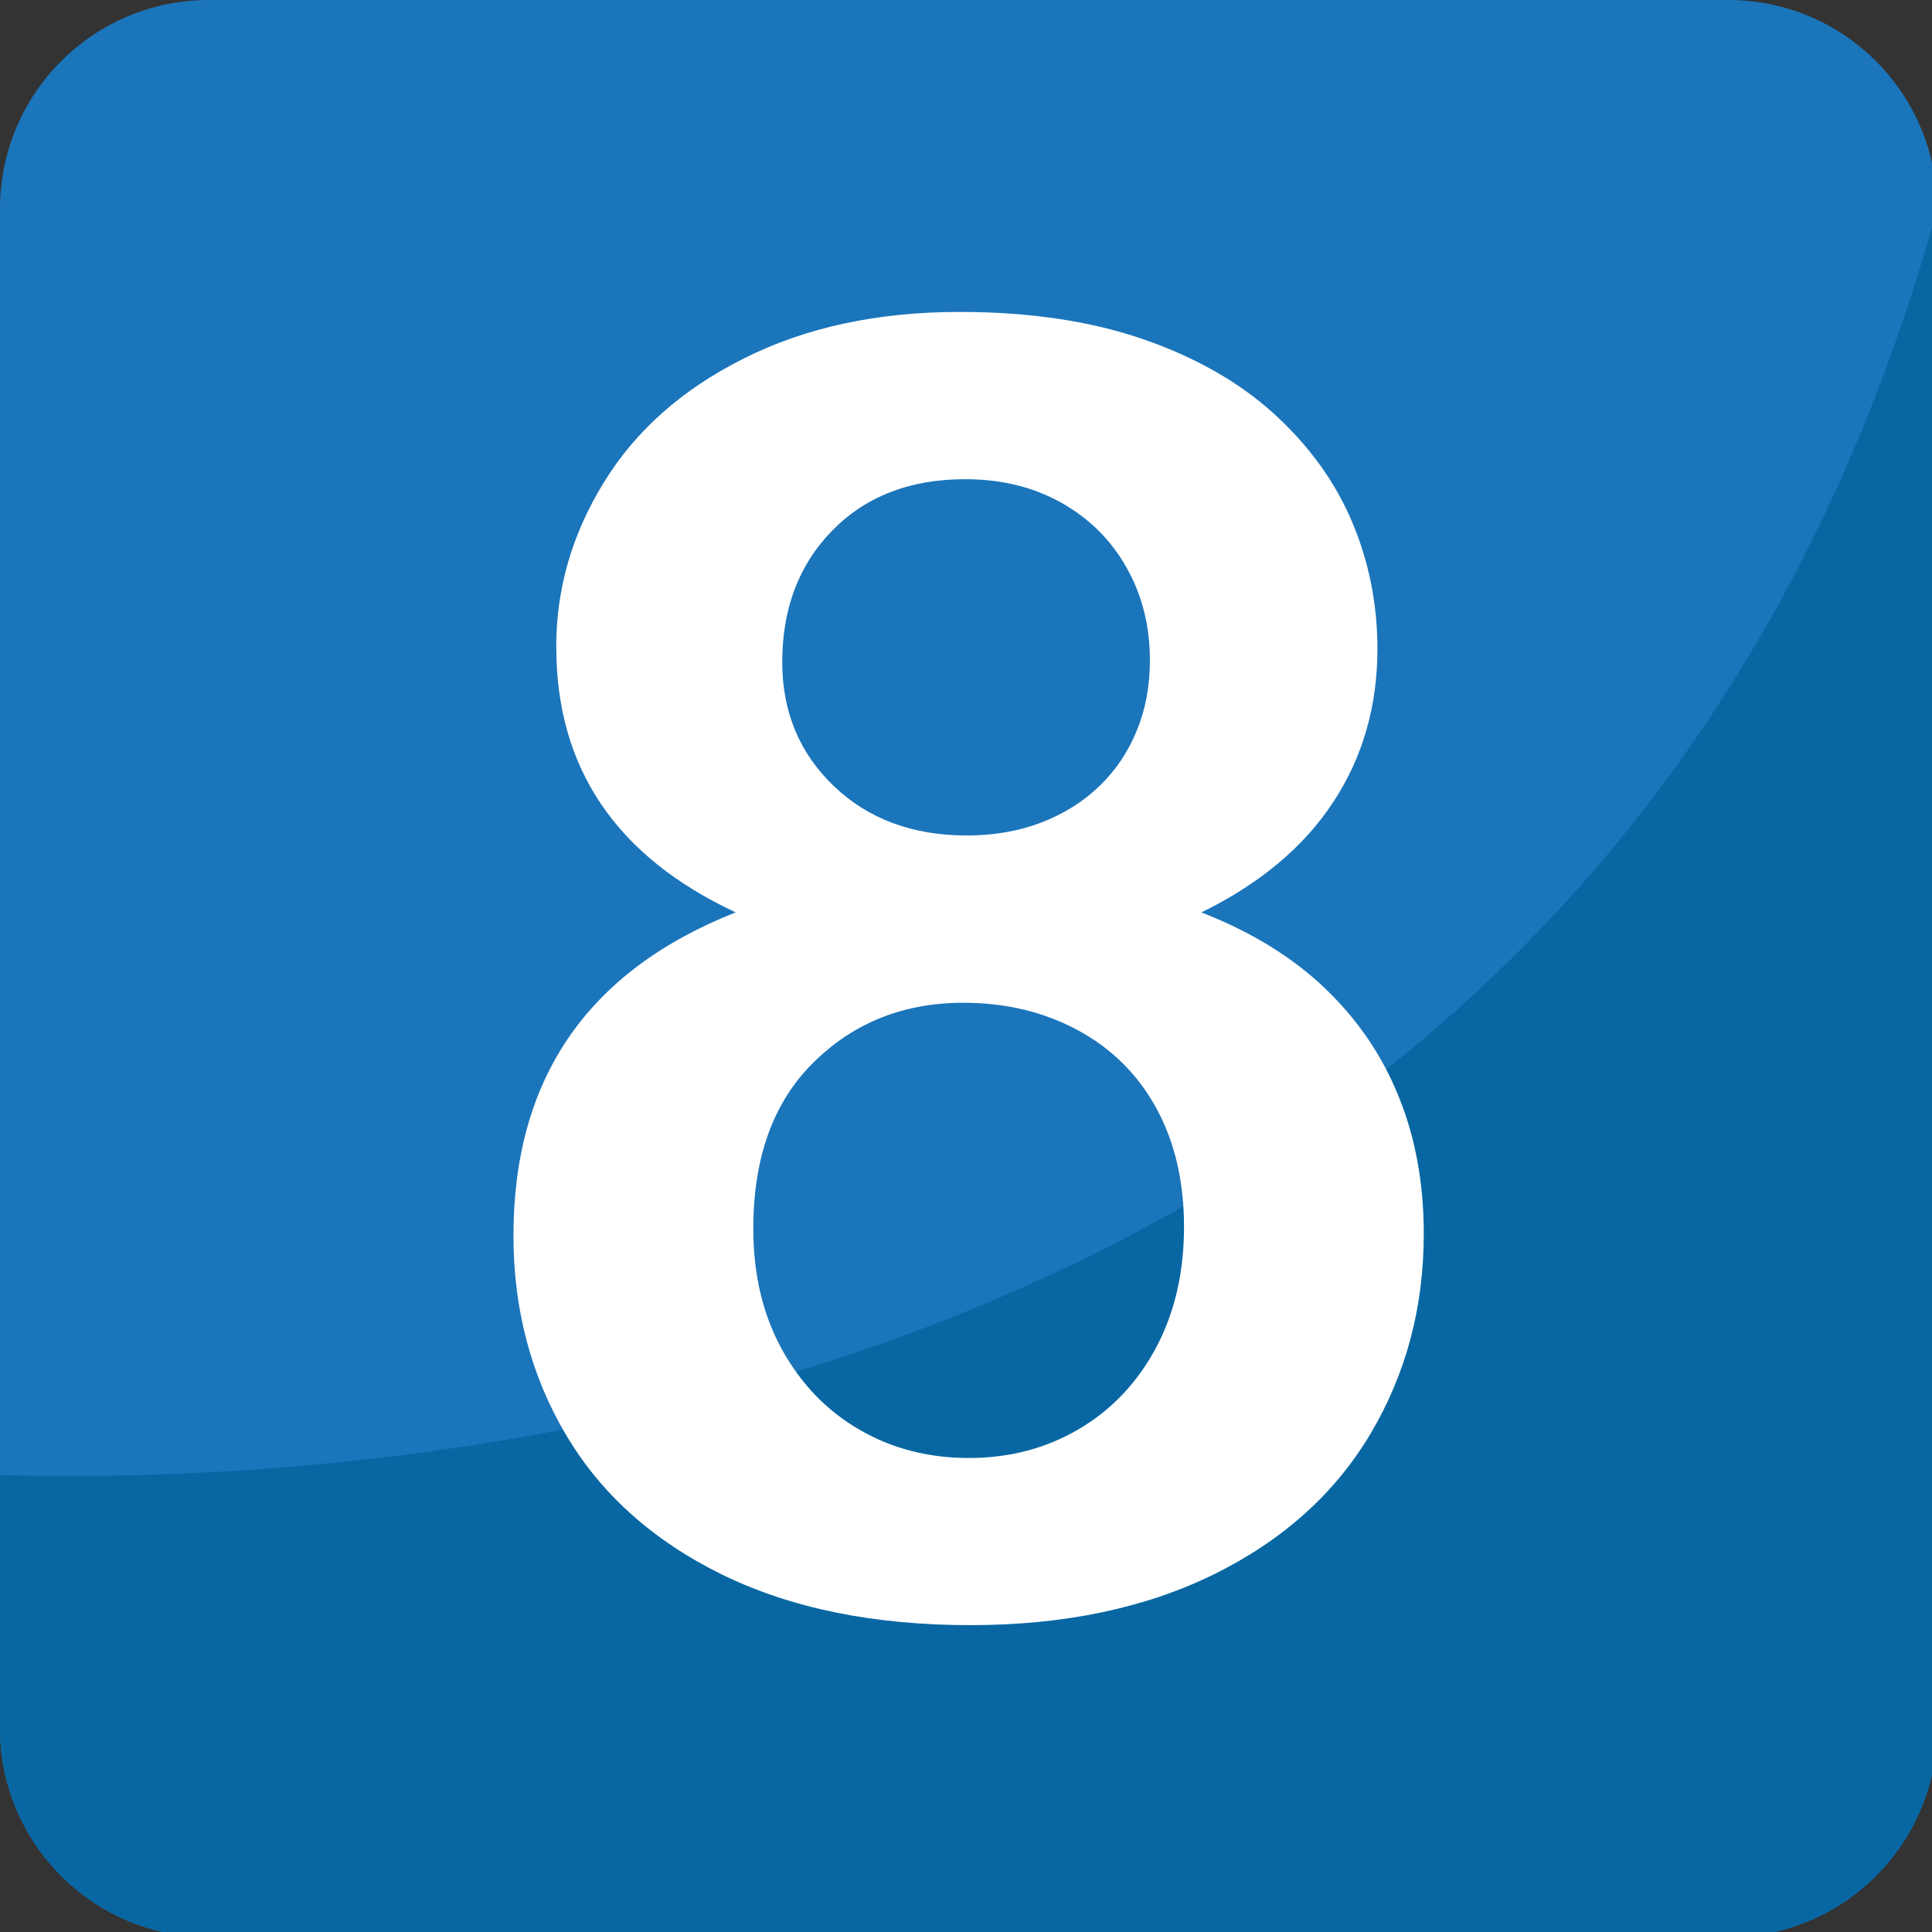 <svg xmlns="http://www.w3.org/2000/svg" viewBox="0 0 64 64" enable-background="new 0 0 64 64"><rect x="0" y="0" width="64" height="64" fill="#333333" stroke="none"/><path fill="#1b75bb" d="M64.169,57.249c0,3.823-3.095,6.92-6.916,6.92H6.916C3.098,64.169,0,61.072,0,57.249V6.916    C0,3.098,3.098,0,6.916,0h50.337c3.821,0,6.916,3.098,6.916,6.916V57.249z"/><path fill="#0867a3" d="m0 48.86v8.389c0 3.823 3.098 6.92 6.916 6.92h50.34c3.821 0 6.916-3.097 6.916-6.92v-50.33c-10.957 39.802-50.35 42.33-64.17 41.944"/><path fill="#fff" d="m18.425 21.44c0-1.932.524-3.755 1.583-5.466 1.053-1.713 2.596-3.081 4.638-4.102 2.042-1.027 4.423-1.539 7.147-1.539 2.304 0 4.324.301 6.06.898 1.742.601 3.193 1.425 4.352 2.478 1.159 1.057 2.02 2.247 2.582 3.571.56 1.323.842 2.73.842 4.218 0 1.896-.486 3.587-1.466 5.075-.975 1.488-2.435 2.706-4.366 3.652 1.644.64 3.01 1.478 4.092 2.511 1.082 1.035 1.9 2.231 2.448 3.599.554 1.36.827 2.874.827 4.537 0 2.437-.589 4.644-1.766 6.626-1.181 1.983-2.915 3.536-5.191 4.656-2.282 1.121-4.973 1.681-8.06 1.681-3.21 0-5.954-.56-8.239-1.681-2.278-1.12-4-2.665-5.16-4.626-1.161-1.963-1.739-4.165-1.739-6.597 0-5.202 2.452-8.77 7.362-10.707-3.963-1.85-5.943-4.779-5.943-8.784m20.794 19.2c0-1.508-.308-2.822-.925-3.946-.621-1.121-1.492-1.979-2.613-2.578-1.122-.601-2.379-.898-3.771-.898-1.969 0-3.625.654-4.959 1.971-1.334 1.312-2 3.15-2 5.511 0 1.508.313 2.837.94 3.985.631 1.151 1.486 2.042 2.568 2.671s2.292.942 3.628.942c1.348 0 2.566-.319 3.65-.958 1.082-.637 1.936-1.537 2.557-2.698.617-1.161.925-2.493.925-4m-7.25-24.768c-1.821 0-3.284.564-4.396 1.695-1.111 1.131-1.663 2.586-1.663 4.366 0 1.644.567 3.01 1.708 4.105 1.141 1.09 2.608 1.636 4.409 1.636.907 0 1.734-.146 2.479-.434.743-.288 1.38-.69 1.91-1.202.536-.513.945-1.124 1.235-1.829.292-.706.438-1.484.438-2.335 0-1.139-.258-2.162-.774-3.075-.511-.909-1.229-1.622-2.158-2.146-.928-.521-1.989-.781-3.188-.781"/></svg>
